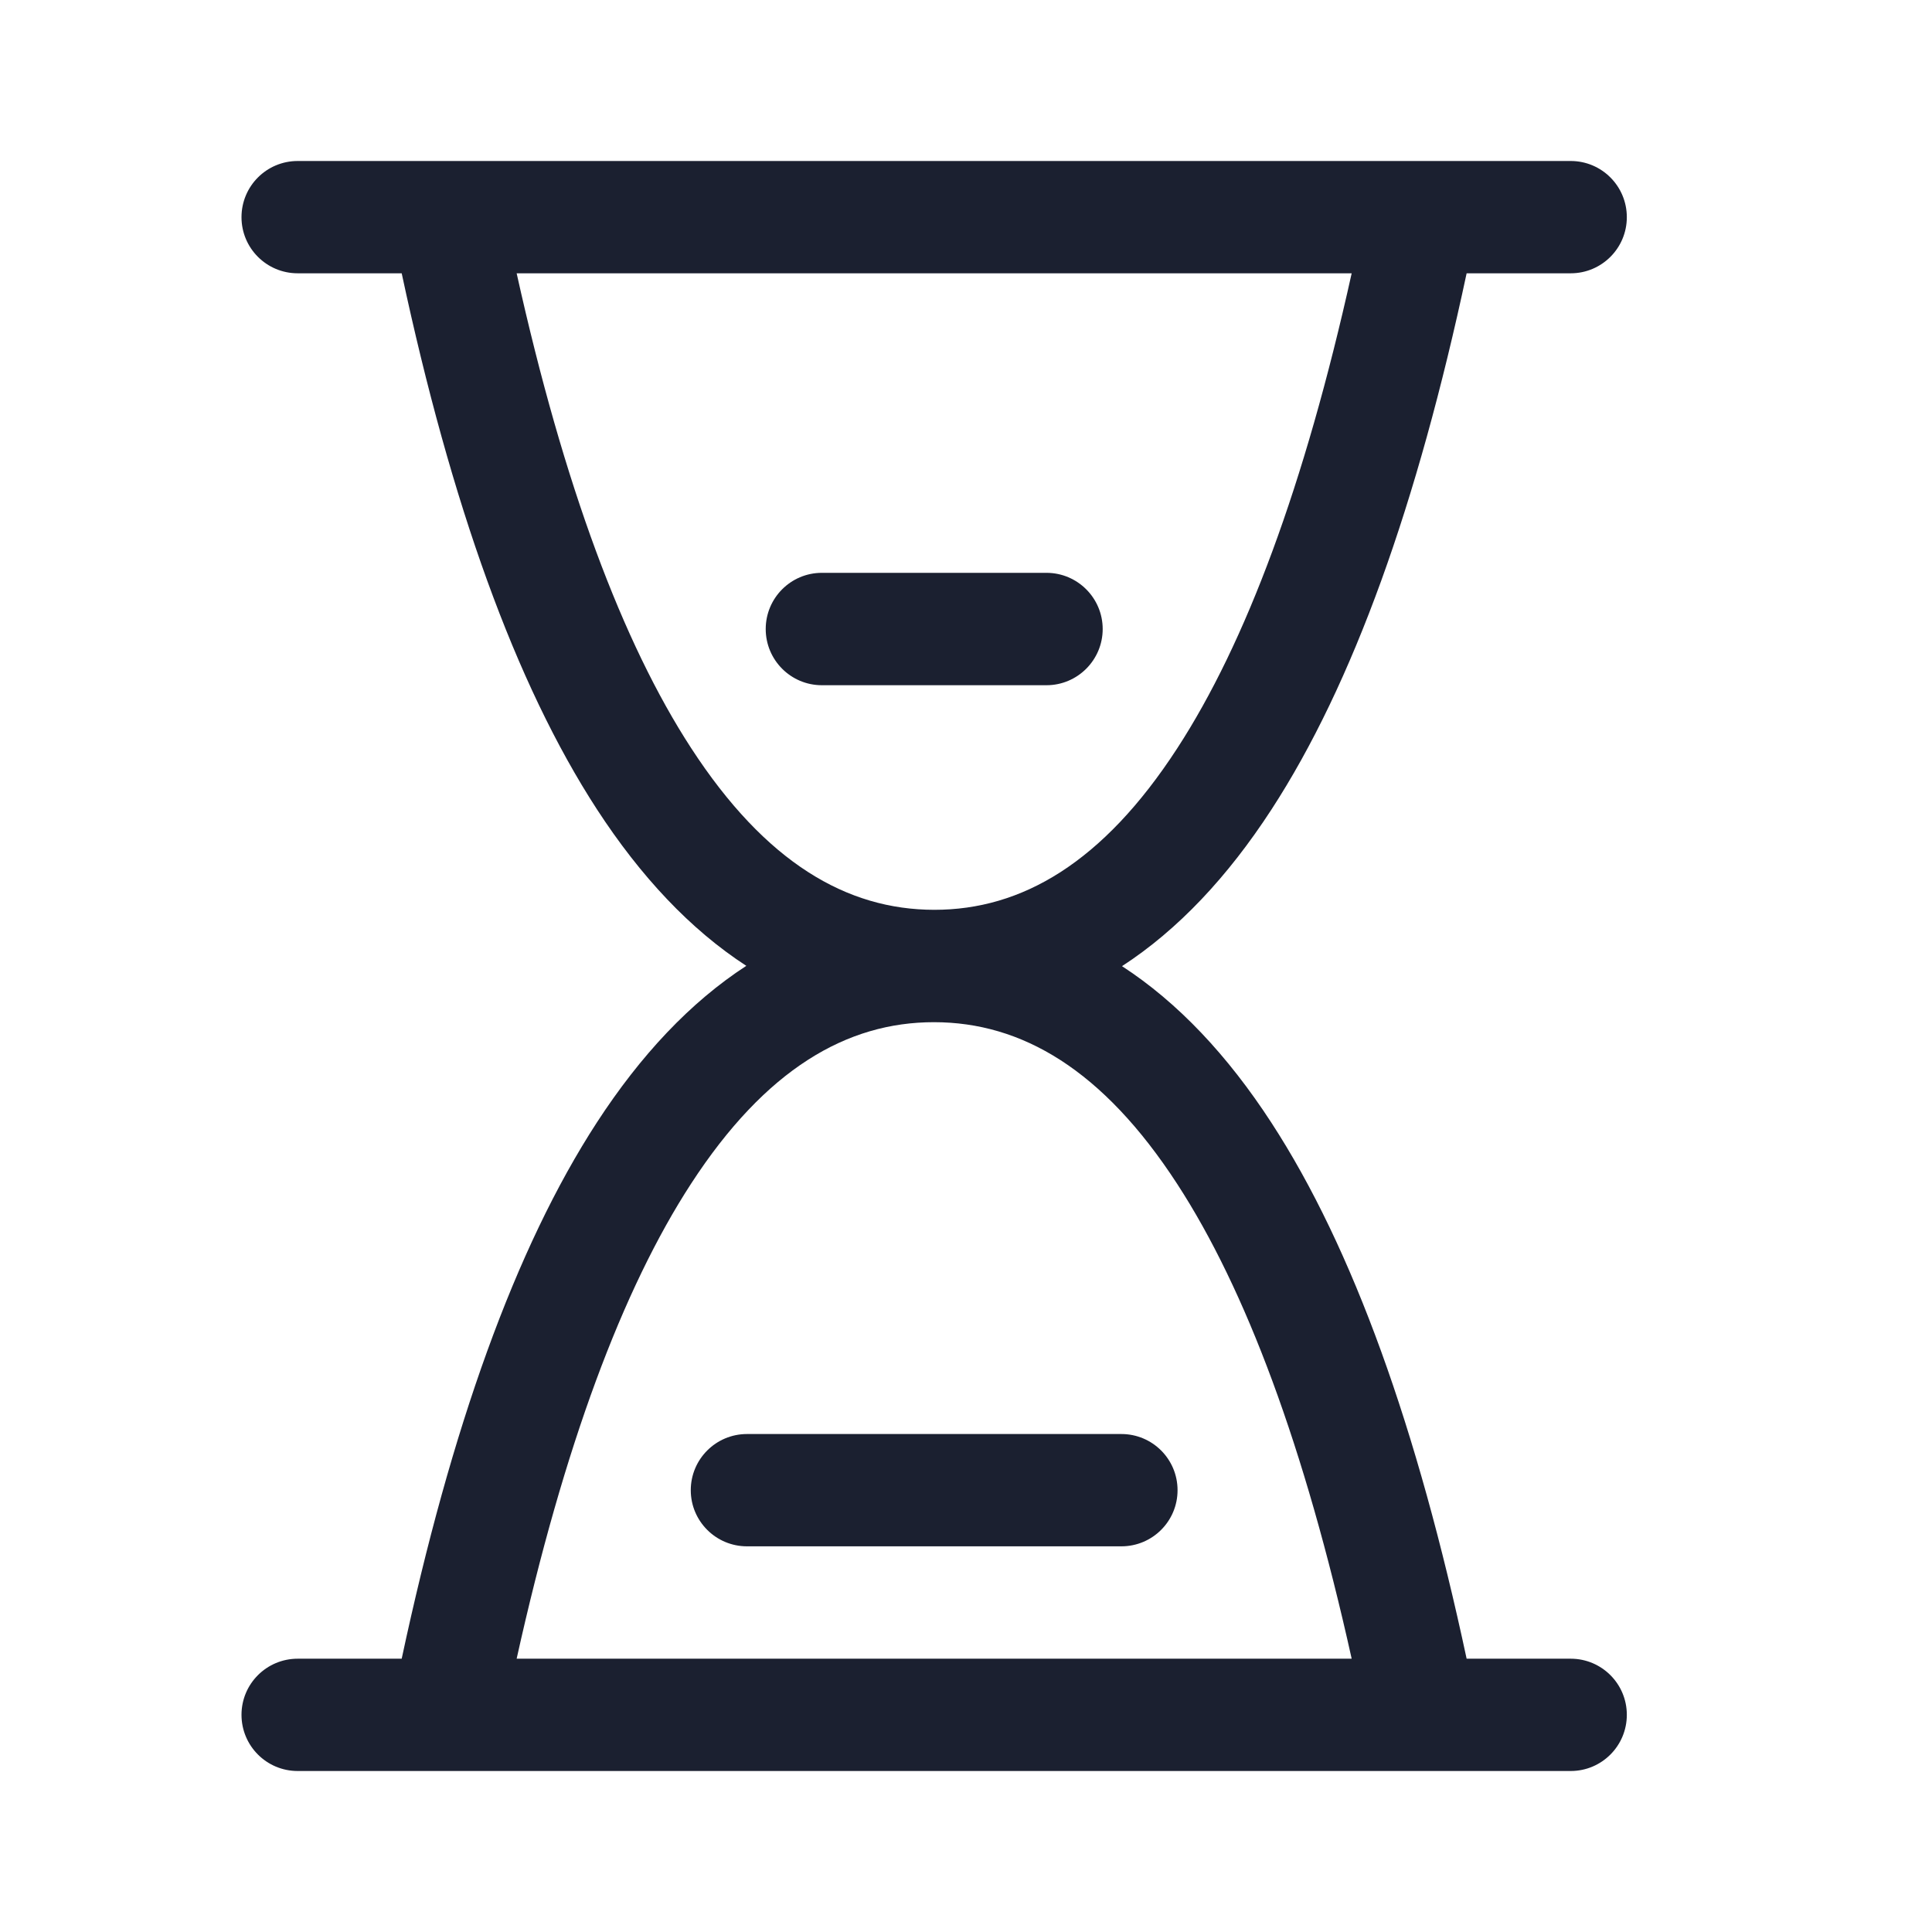 <svg width="24" height="24" viewBox="0 0 24 24" fill="none" xmlns="http://www.w3.org/2000/svg">
<g id="hourglass">
<path id="Vector (Stroke)" fill-rule="evenodd" clip-rule="evenodd" d="M3 2.698C3 2.312 3.312 2 3.698 2H19.512C19.897 2 20.209 2.312 20.209 2.698C20.209 3.083 19.897 3.395 19.512 3.395H18.219C17.607 6.261 16.808 8.498 15.794 10.057C15.251 10.892 14.633 11.551 13.938 12.002C14.633 12.453 15.251 13.112 15.794 13.947C16.808 15.506 17.606 17.741 18.219 20.605H19.512C19.897 20.605 20.209 20.917 20.209 21.302C20.209 21.688 19.897 22 19.512 22H3.698C3.312 22 3 21.688 3 21.302C3 20.917 3.312 20.605 3.698 20.605H4.99C5.603 17.739 6.402 15.502 7.415 13.943C7.958 13.108 8.576 12.449 9.271 11.998C8.576 11.547 7.958 10.888 7.415 10.053C6.402 8.494 5.603 6.259 4.99 3.395H3.698C3.312 3.395 3 3.083 3 2.698ZM6.418 3.395C7.004 6.034 7.735 7.985 8.585 9.292C9.511 10.717 10.52 11.301 11.605 11.302C12.69 11.303 13.699 10.72 14.624 9.296C15.474 7.989 16.205 6.036 16.791 3.395H6.418ZM11.604 12.698C10.52 12.697 9.511 13.28 8.585 14.704C7.735 16.011 7.004 17.964 6.418 20.605H16.791C16.205 17.966 15.474 16.015 14.624 14.708C13.698 13.283 12.689 12.699 11.604 12.698ZM8.581 18.512C8.581 18.126 8.894 17.814 9.279 17.814H13.93C14.316 17.814 14.628 18.126 14.628 18.512C14.628 18.897 14.316 19.209 13.93 19.209H9.279C8.894 19.209 8.581 18.897 8.581 18.512ZM9.512 7.814C9.512 7.429 9.824 7.116 10.209 7.116H13C13.385 7.116 13.698 7.429 13.698 7.814C13.698 8.199 13.385 8.512 13 8.512H10.209C9.824 8.512 9.512 8.199 9.512 7.814Z" fill="#1B2030"/>
</g>
</svg>
